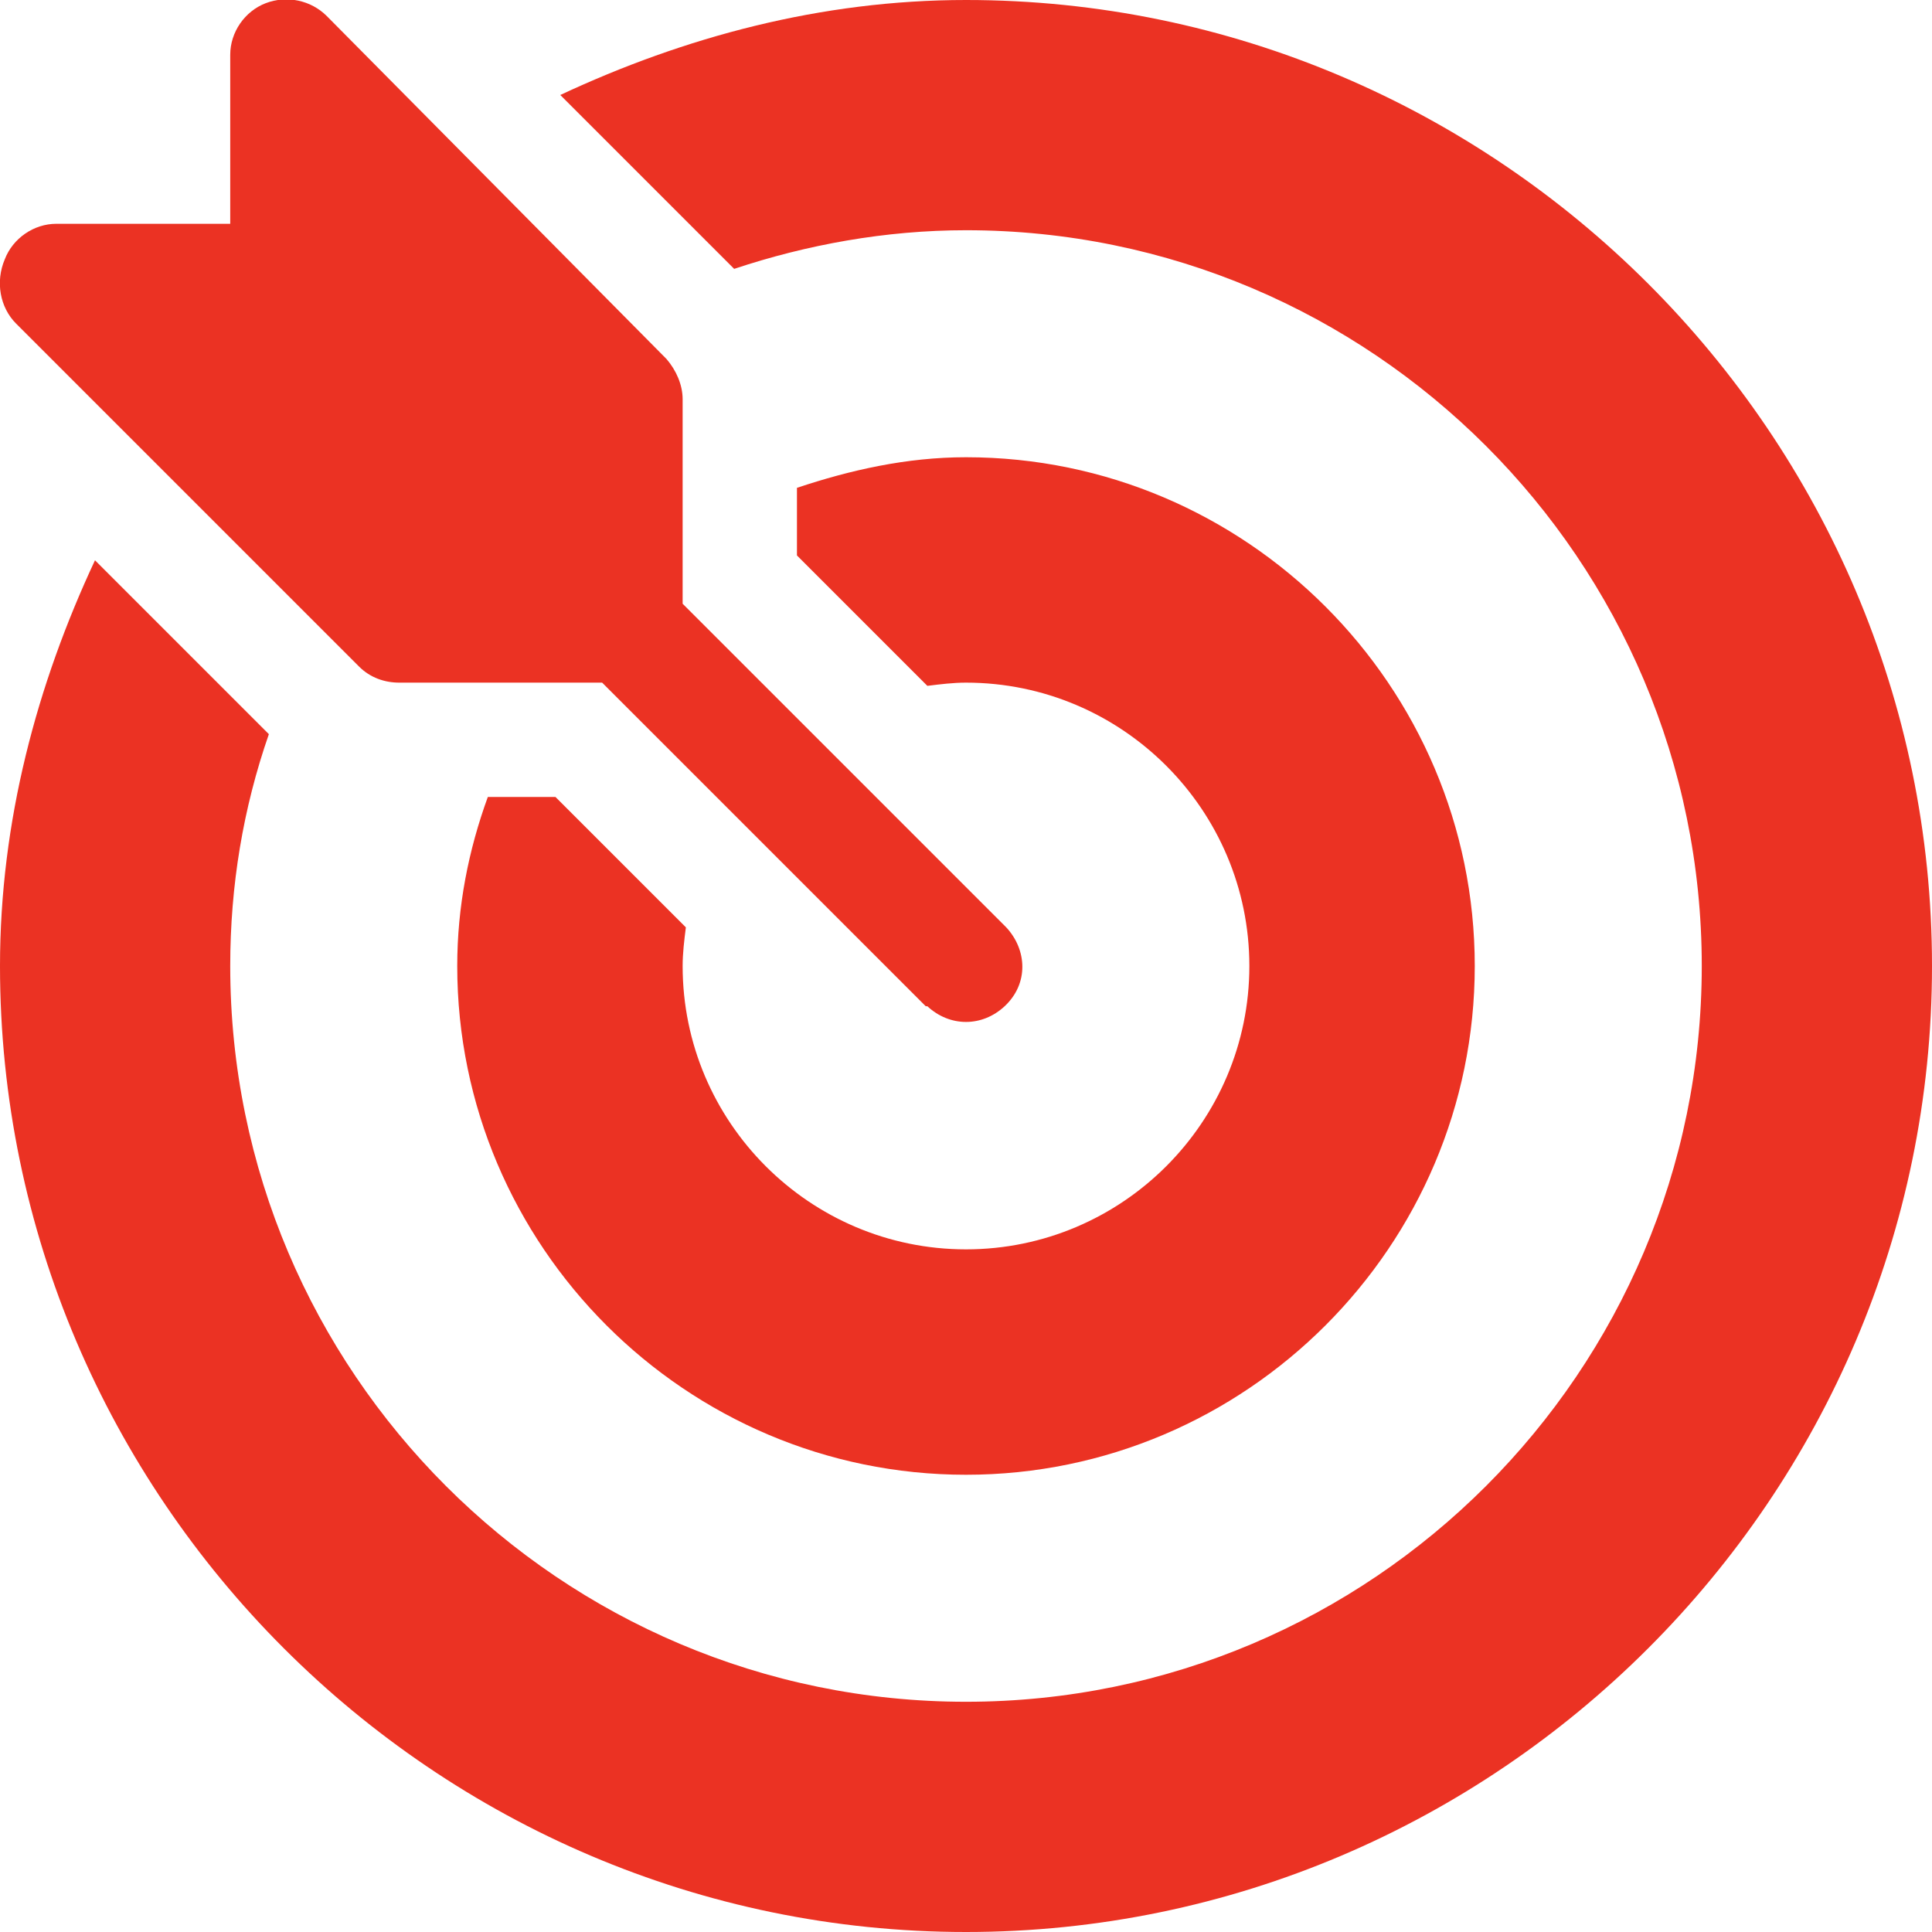 <?xml version="1.0" encoding="utf-8"?>
<!-- Generator: Adobe Illustrator 26.0.3, SVG Export Plug-In . SVG Version: 6.00 Build 0)  -->
<svg version="1.1" id="Capa_1" xmlns="http://www.w3.org/2000/svg" xmlns:xlink="http://www.w3.org/1999/xlink" x="0px" y="0px"
	 width="120px" height="120px" viewBox="0 0 120 120" style="enable-background:new 0 0 120 120;" xml:space="preserve">
<style type="text/css">
	.st0{fill:#EB3223;}
</style>
<g>
	<g>
		<g>
			<path class="st0" d="M62.5,57.6C62.5,57.6,62.5,57.5,62.5,57.6L42.4,37.5V24.8c0-0.9-0.4-1.8-1-2.5L20.3,1c-1-1-2.5-1.3-3.8-0.8
				c-1.3,0.5-2.2,1.8-2.2,3.2v10.5H3.5c-1.4,0-2.7,0.9-3.2,2.2C-0.3,17.5,0,19.1,1,20.1l21.3,21.3c0.7,0.7,1.6,1,2.5,1h12.6
				l20.1,20.1c0,0,0,0,0.1,0c1.4,1.3,3.4,1.3,4.8,0C63.9,61.1,63.8,59,62.5,57.6z"/>
		</g>
	</g>
	<g>
		<g>
			<path class="st0" d="M60,0c-9,0-17.5,2.3-25.2,5.9l10.8,10.8c4.5-1.5,9.4-2.4,14.4-2.4c25.2,0,45.7,20.5,45.7,45.7
				S85.2,105.7,60,105.7S14.3,85.2,14.3,60c0-5,0.8-9.8,2.4-14.4L5.9,34.8C2.3,42.5,0,51,0,60c0,33,27,60,60,60s60-27,60-60
				S93,0,60,0z"/>
		</g>
	</g>
	<g>
		<g>
			<path class="st0" d="M60,28.4c-3.7,0-7.2,0.8-10.5,1.9v4.2l8.1,8.1c0.8-0.1,1.6-0.2,2.4-0.2c9.7,0,17.6,7.9,17.6,17.6
				S69.7,77.6,60,77.6S42.4,69.7,42.4,60c0-0.8,0.1-1.6,0.2-2.4l-8.1-8.1h-4.2c-1.2,3.3-1.9,6.8-1.9,10.5
				c0,17.4,14.2,31.6,31.6,31.6S91.6,77.4,91.6,60S77.4,28.4,60,28.4z"/>
		</g>
	</g>
</g>
</svg>
